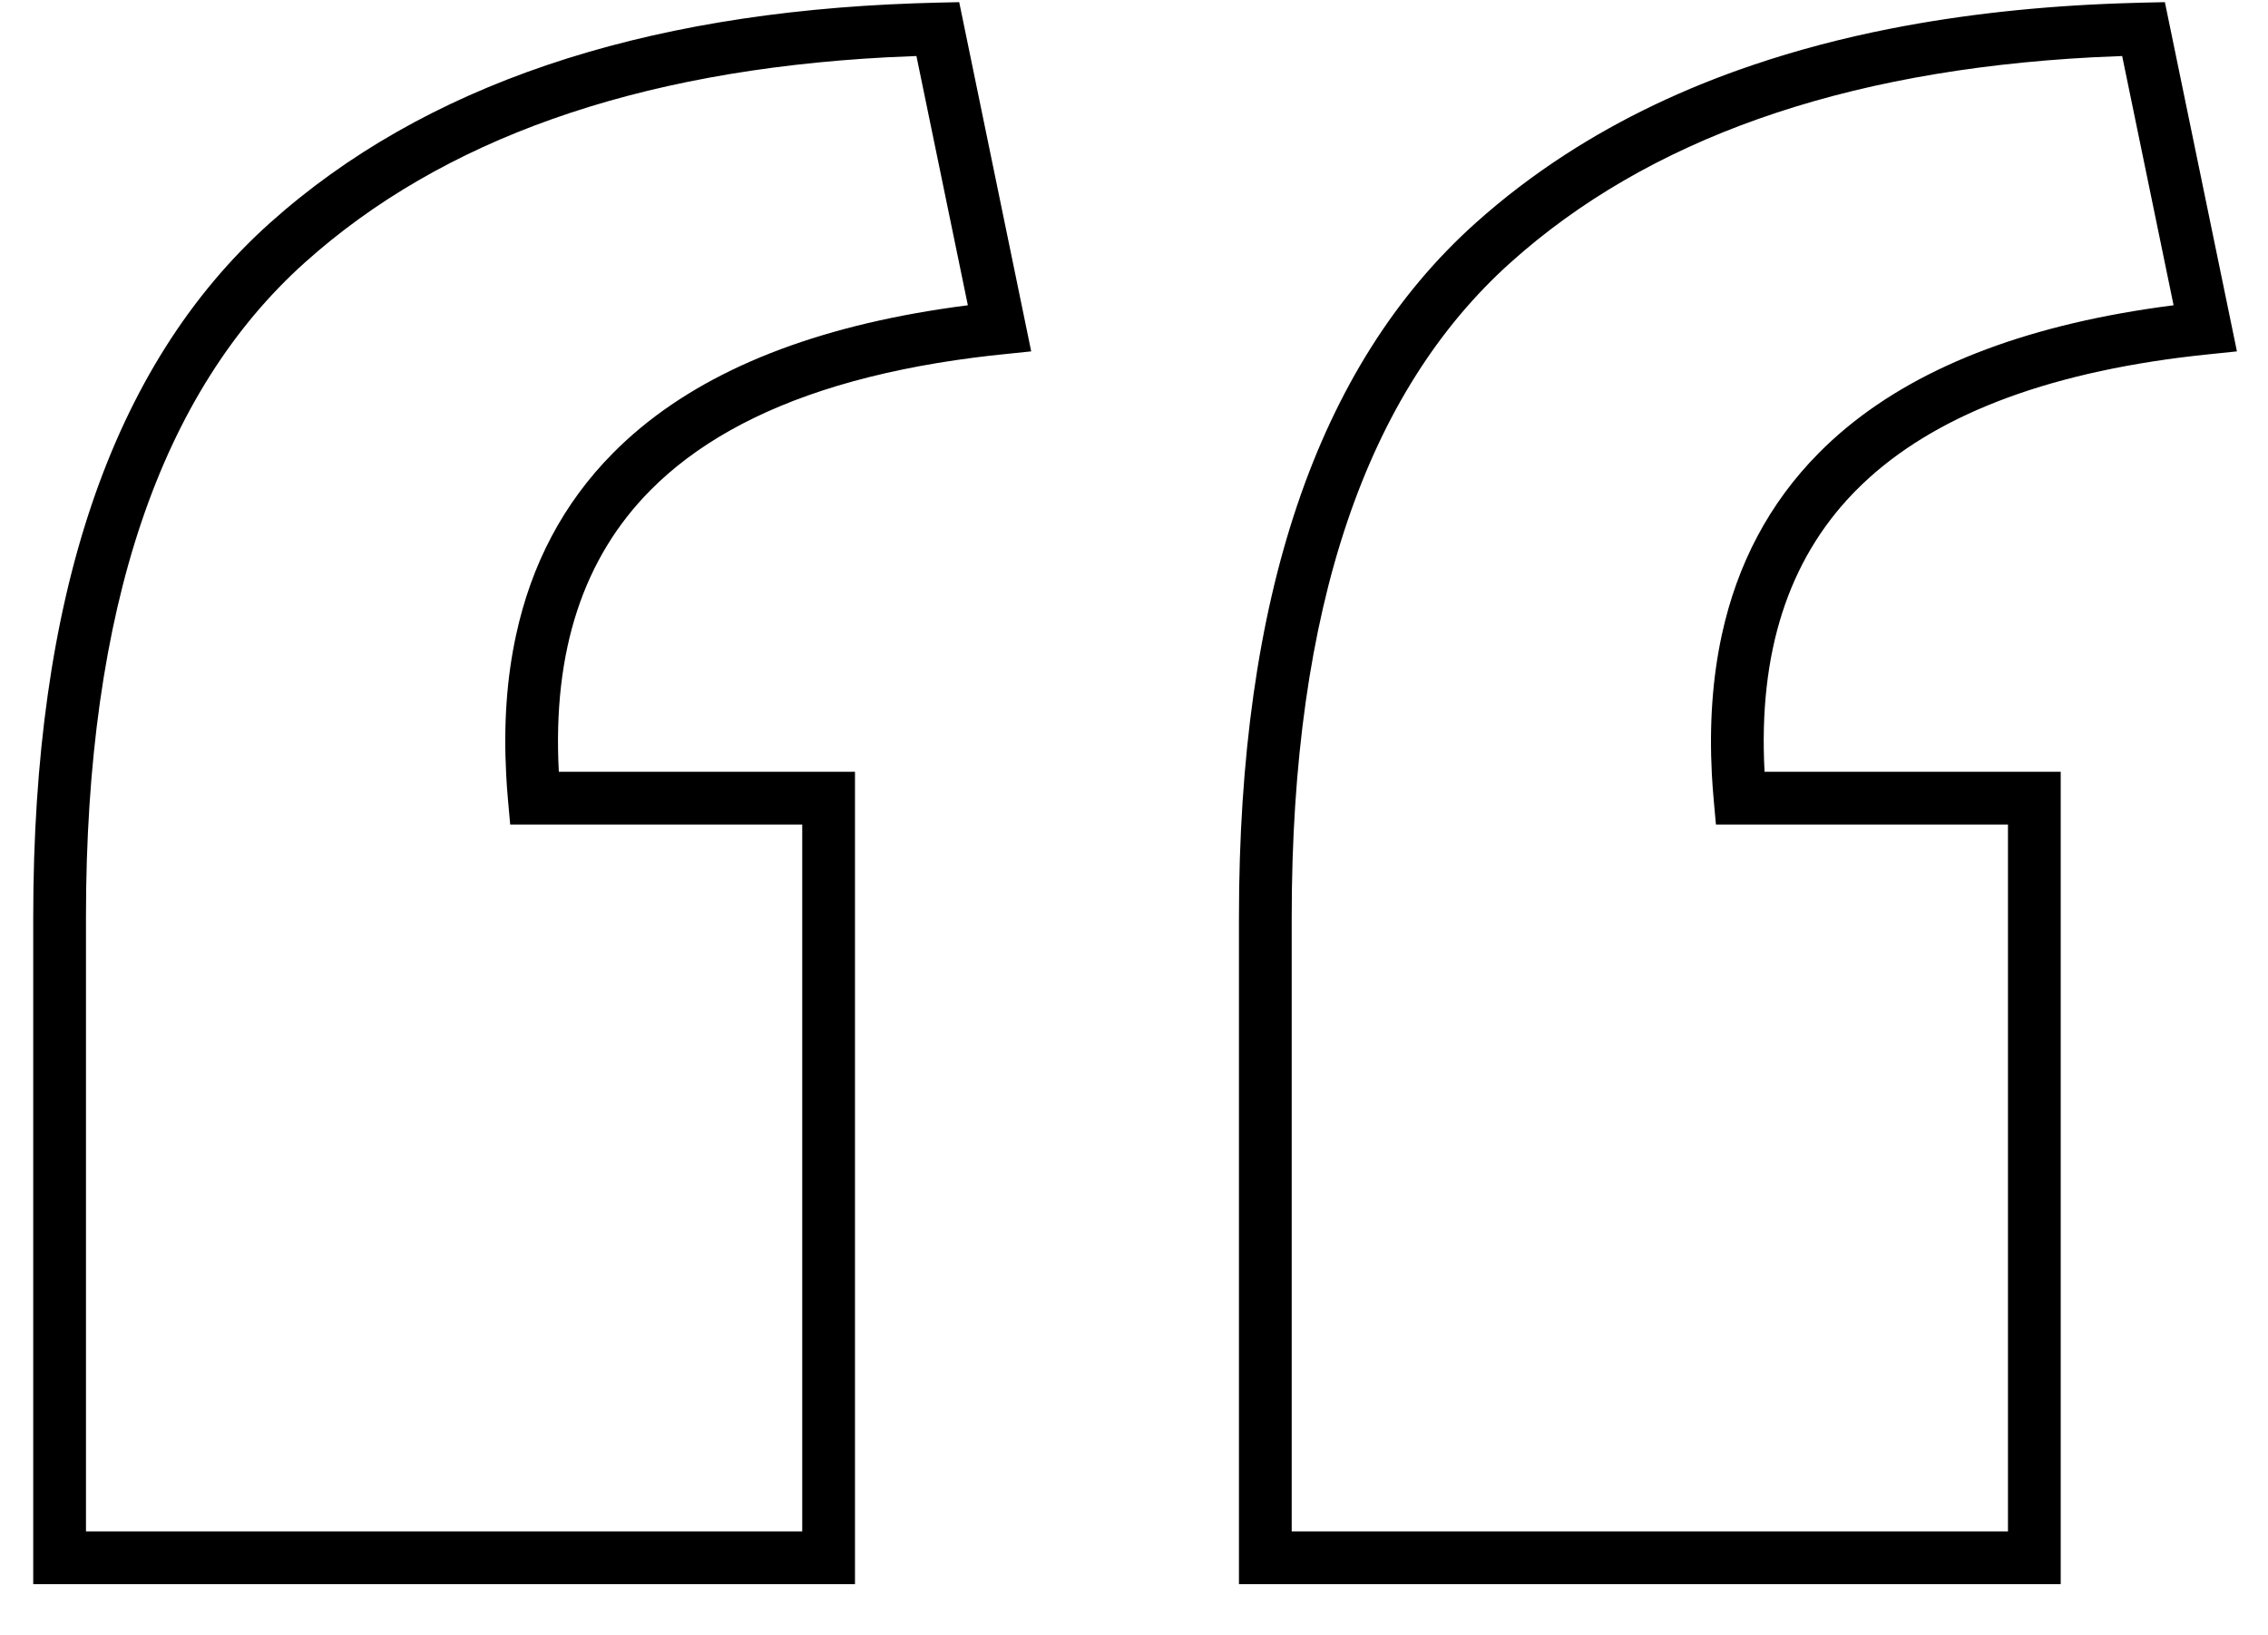 <svg width="43" height="31" viewBox="0 0 43 31" fill="none" xmlns="http://www.w3.org/2000/svg">
<path fill-rule="evenodd" clip-rule="evenodd" d="M9.783 12.044C9.607 12.856 9.546 13.737 9.597 14.683C9.605 14.845 9.617 15.01 9.632 15.175L9.673 15.63H15.21V29.03H1.63V17.38C1.63 11.506 3.055 7.417 5.784 4.973C8.373 2.653 12.032 1.339 16.819 1.086C17.003 1.077 17.188 1.069 17.375 1.062L18.35 5.787C18.011 5.83 17.681 5.881 17.36 5.938C14.874 6.384 12.943 7.254 11.62 8.591C10.681 9.539 10.074 10.696 9.783 12.044ZM19.551 6.661L19.002 6.718C18.85 6.733 18.7 6.75 18.553 6.769C18.534 6.771 18.516 6.773 18.498 6.776C18.491 6.777 18.484 6.777 18.477 6.778C17.516 6.902 16.649 7.082 15.873 7.315C14.35 7.774 13.177 8.439 12.33 9.295C11.072 10.565 10.472 12.32 10.595 14.63H16.21V30.03H0.63V17.38C0.63 11.374 2.085 6.944 5.116 4.228C8.034 1.614 12.131 0.246 17.34 0.063C17.482 0.058 17.625 0.054 17.769 0.05L18.186 0.041L19.551 6.661ZM33.455 14.63C33.334 12.358 33.913 10.624 35.128 9.358C35.149 9.337 35.169 9.316 35.19 9.295C36.468 8.003 38.492 7.144 41.337 6.778C41.344 6.777 41.351 6.777 41.358 6.776C41.376 6.773 41.394 6.771 41.413 6.769C41.56 6.75 41.71 6.733 41.862 6.718L42.411 6.661L41.045 0.041L40.629 0.05C40.485 0.054 40.342 0.058 40.2 0.063C38.653 0.117 37.204 0.276 35.854 0.541C34.932 0.722 34.057 0.953 33.229 1.234C31.929 1.674 30.745 2.239 29.679 2.929C29.073 3.321 28.505 3.754 27.976 4.228C24.945 6.944 23.49 11.374 23.49 17.38V30.03H39.07V14.63H33.455ZM40.235 1.062C40.048 1.069 39.863 1.077 39.679 1.086C34.892 1.339 31.233 2.653 28.644 4.973C25.915 7.417 24.49 11.506 24.49 17.38V29.03H38.07V15.63H32.533L32.492 15.175C32.477 15.01 32.465 14.845 32.456 14.683C32.406 13.734 32.468 12.851 32.644 12.038C32.936 10.692 33.543 9.538 34.48 8.591C35.803 7.254 37.734 6.384 40.22 5.938C40.541 5.881 40.871 5.83 41.21 5.787L40.235 1.062Z" fill="black"/>
</svg>
